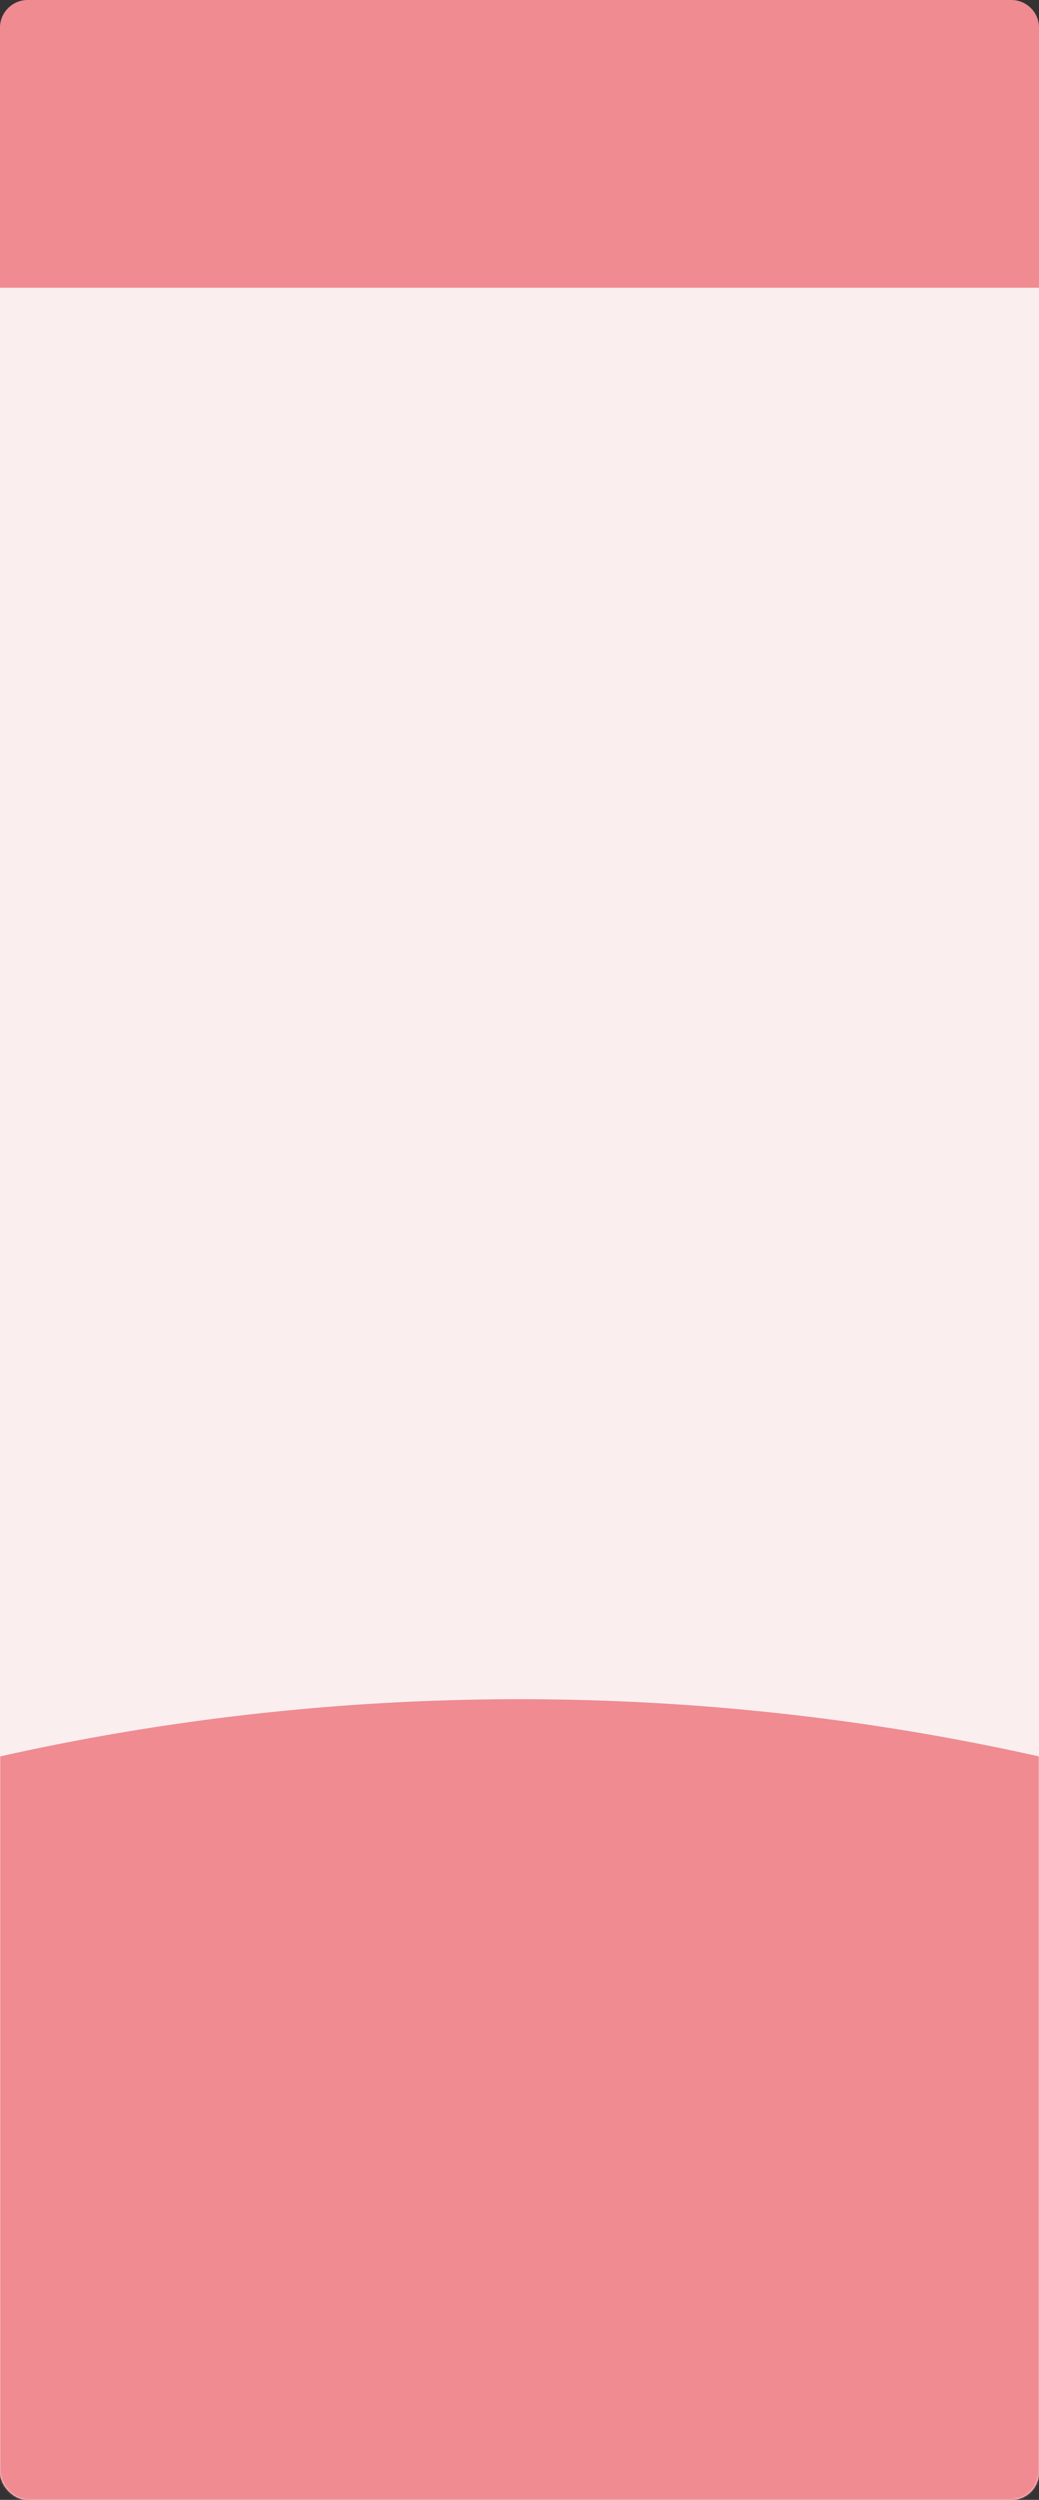 <?xml version="1.0" encoding="UTF-8"?> <svg xmlns="http://www.w3.org/2000/svg" width="564" height="1356" viewBox="0 0 564 1356" fill="none"><rect x="0" y="0" width="564" height="1356" fill="#333333" stroke="none"/> <rect y="1.221" width="564" height="1354.78" rx="15" fill="#FAEEEF"></rect> <mask id="mask0_222_240" style="mask-type:alpha" maskUnits="userSpaceOnUse" x="0" y="1" width="564" height="1355"> <rect y="1.221" width="564" height="1354.78" rx="15" fill="#FAEEEF"></rect> </mask> <g mask="url(#mask0_222_240)"> <ellipse cx="282" cy="1821.84" rx="1083" ry="900.135" fill="#EF8B91"></ellipse> </g> <path d="M0 15C0 6.716 6.716 0 15 0H549C557.284 0 564 6.716 564 15V156.068H0V15Z" fill="#EF8B91"></path> </svg> 